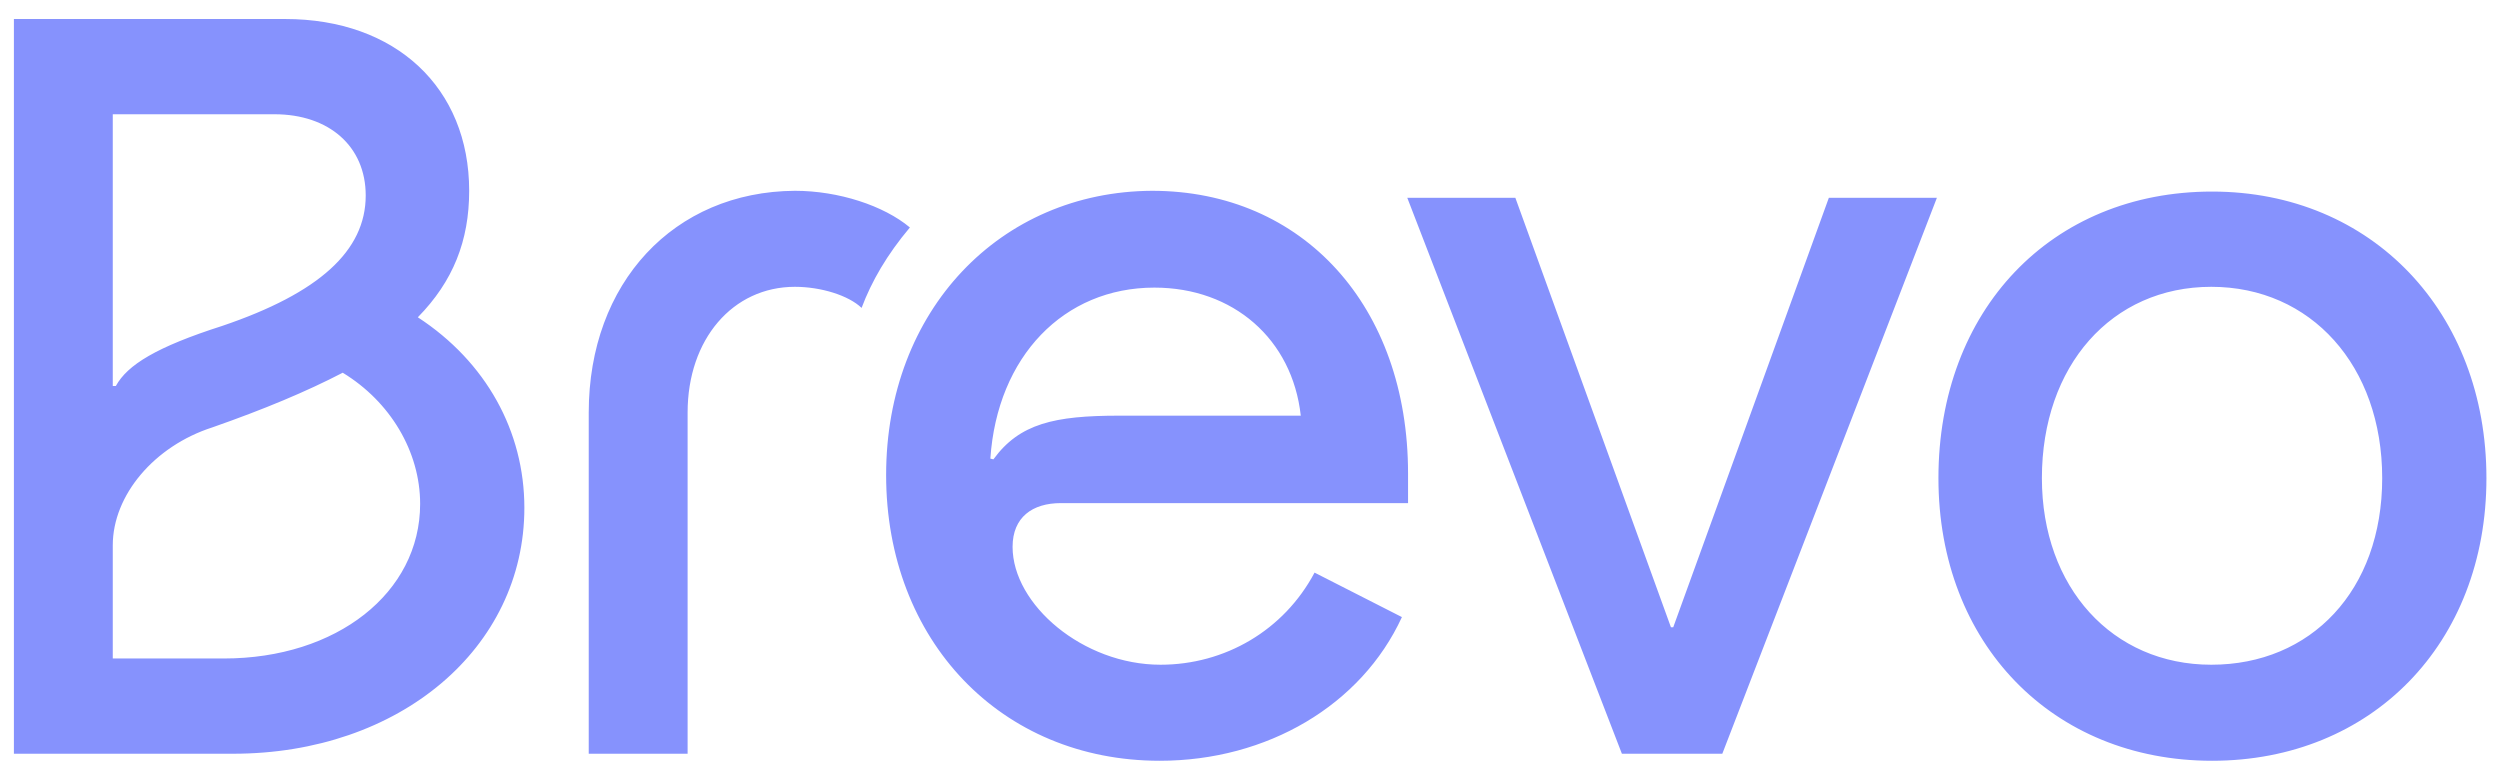 <svg xmlns="http://www.w3.org/2000/svg" width="91" height="28" viewBox="0 0 91 28" fill="none"><g clip-path="url(#clip0_4536_6187)"><path d="M74.325 17.404C74.325 13.311 76.864 10.44 80.491 10.44C84.118 10.44 86.712 13.311 86.712 17.404C86.712 21.496 84.118 24.196 80.491 24.196C76.892 24.196 74.325 21.383 74.325 17.404ZM70.559 17.404C70.559 23.429 74.716 27.692 80.519 27.692C86.322 27.692 90.506 23.429 90.506 17.404C90.506 11.378 86.35 6.973 80.519 6.973C74.66 6.973 70.559 11.293 70.559 17.404ZM51.225 7.2L59.037 27.436H62.692L70.503 7.2H66.57L60.906 22.832H60.822L55.159 7.2H51.225ZM36.049 16.693C36.3 12.97 38.727 10.469 42.019 10.469C44.893 10.469 47.041 12.345 47.348 15.13H40.736C38.392 15.13 37.109 15.414 36.16 16.721L36.049 16.693ZM32.255 17.29C32.255 23.315 36.439 27.692 42.214 27.692C46.12 27.692 49.552 25.674 51.03 22.462L47.85 20.843C46.734 22.946 44.586 24.196 42.242 24.196C39.425 24.196 36.858 22.008 36.858 19.905C36.858 18.825 37.583 18.313 38.615 18.313H51.253V17.233C51.253 11.151 47.431 6.945 41.935 6.945C36.411 6.973 32.255 11.293 32.255 17.29ZM21.43 27.436H25.029V15.016C25.029 12.345 26.675 10.44 28.935 10.44C29.883 10.44 30.888 10.753 31.362 11.208C31.725 10.242 32.282 9.275 33.12 8.28C32.171 7.485 30.525 6.945 28.935 6.945C24.527 6.973 21.43 10.298 21.43 15.016V27.436ZM4.105 14.05V4.159H9.992C11.973 4.159 13.312 5.325 13.312 7.115C13.312 9.133 11.61 10.668 8.095 11.861C5.695 12.629 4.635 13.283 4.217 14.05H4.105ZM4.105 23.969V19.848C4.105 18.029 5.612 16.238 7.732 15.556C9.601 14.902 11.164 14.249 12.475 13.567C14.204 14.618 15.293 16.437 15.293 18.341C15.293 21.581 12.252 23.969 8.15 23.969H4.105ZM0.506 27.436H8.485C14.539 27.436 19.087 23.599 19.087 18.484C19.087 15.698 17.692 13.169 15.209 11.549C16.492 10.242 17.078 8.764 17.078 6.945C17.078 3.193 14.4 0.692 10.382 0.692H0.506V27.436Z" fill="#8692FD"></path></g><defs><clipPath id="clip0_4536_6187"><rect width="90" height="27" fill="white" transform="translate(0.506 0.692)"></rect></clipPath></defs></svg>
